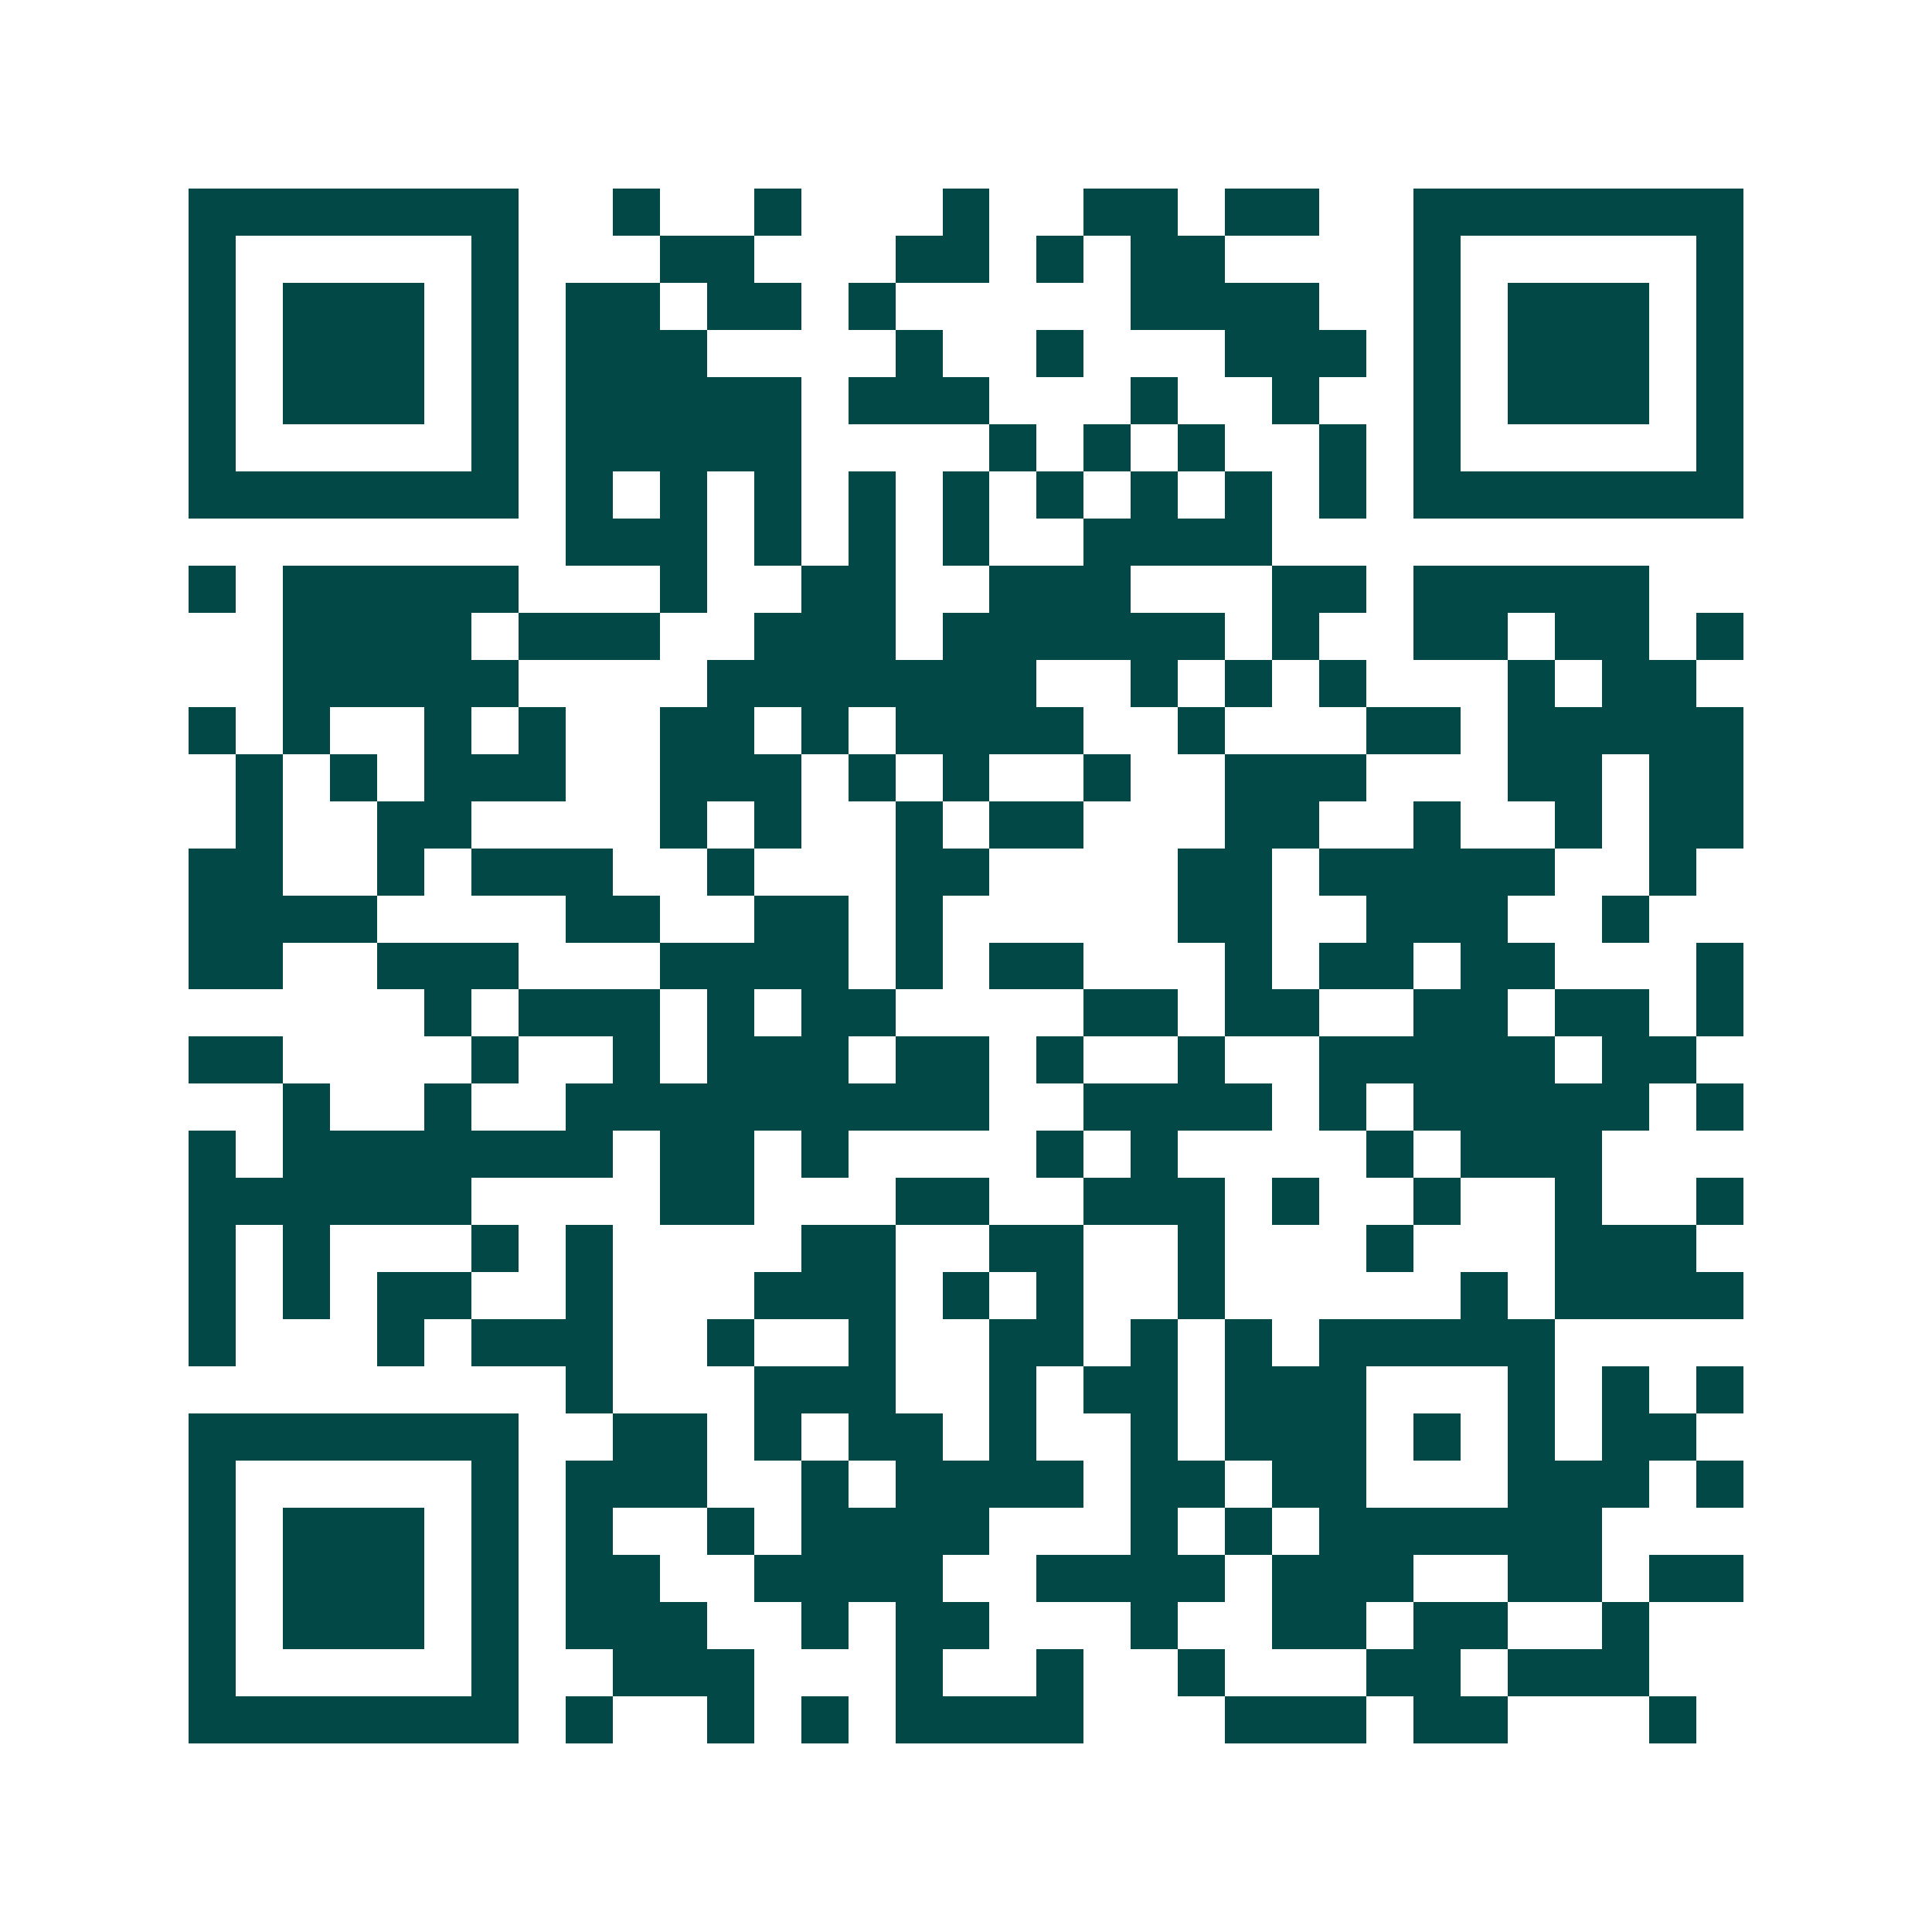 <svg xmlns="http://www.w3.org/2000/svg" width="200" height="200" viewBox="0 0 41 41" shape-rendering="crispEdges"><path fill="#ffffff" d="M0 0h41v41H0z"/><path stroke="#014847" d="M4 4.5h7m2 0h1m2 0h1m3 0h1m2 0h2m1 0h2m2 0h7M4 5.5h1m5 0h1m3 0h2m3 0h2m1 0h1m1 0h2m4 0h1m5 0h1M4 6.5h1m1 0h3m1 0h1m1 0h2m1 0h2m1 0h1m5 0h4m2 0h1m1 0h3m1 0h1M4 7.5h1m1 0h3m1 0h1m1 0h3m4 0h1m2 0h1m3 0h3m1 0h1m1 0h3m1 0h1M4 8.5h1m1 0h3m1 0h1m1 0h5m1 0h3m3 0h1m2 0h1m2 0h1m1 0h3m1 0h1M4 9.5h1m5 0h1m1 0h5m4 0h1m1 0h1m1 0h1m2 0h1m1 0h1m5 0h1M4 10.5h7m1 0h1m1 0h1m1 0h1m1 0h1m1 0h1m1 0h1m1 0h1m1 0h1m1 0h1m1 0h7M12 11.5h3m1 0h1m1 0h1m1 0h1m2 0h4M4 12.5h1m1 0h5m3 0h1m2 0h2m2 0h3m3 0h2m1 0h5M6 13.5h4m1 0h3m2 0h3m1 0h6m1 0h1m2 0h2m1 0h2m1 0h1M6 14.5h5m4 0h7m2 0h1m1 0h1m1 0h1m3 0h1m1 0h2M4 15.5h1m1 0h1m2 0h1m1 0h1m2 0h2m1 0h1m1 0h4m2 0h1m3 0h2m1 0h5M5 16.5h1m1 0h1m1 0h3m2 0h3m1 0h1m1 0h1m2 0h1m2 0h3m3 0h2m1 0h2M5 17.5h1m2 0h2m4 0h1m1 0h1m2 0h1m1 0h2m3 0h2m2 0h1m2 0h1m1 0h2M4 18.5h2m2 0h1m1 0h3m2 0h1m3 0h2m4 0h2m1 0h5m2 0h1M4 19.5h4m4 0h2m2 0h2m1 0h1m5 0h2m2 0h3m2 0h1M4 20.5h2m2 0h3m3 0h4m1 0h1m1 0h2m3 0h1m1 0h2m1 0h2m3 0h1M9 21.5h1m1 0h3m1 0h1m1 0h2m4 0h2m1 0h2m2 0h2m1 0h2m1 0h1M4 22.5h2m4 0h1m2 0h1m1 0h3m1 0h2m1 0h1m2 0h1m2 0h5m1 0h2M6 23.5h1m2 0h1m2 0h9m2 0h4m1 0h1m1 0h5m1 0h1M4 24.5h1m1 0h7m1 0h2m1 0h1m4 0h1m1 0h1m4 0h1m1 0h3M4 25.5h6m4 0h2m3 0h2m2 0h3m1 0h1m2 0h1m2 0h1m2 0h1M4 26.5h1m1 0h1m3 0h1m1 0h1m4 0h2m2 0h2m2 0h1m3 0h1m3 0h3M4 27.5h1m1 0h1m1 0h2m2 0h1m3 0h3m1 0h1m1 0h1m2 0h1m5 0h1m1 0h4M4 28.5h1m3 0h1m1 0h3m2 0h1m2 0h1m2 0h2m1 0h1m1 0h1m1 0h5M12 29.5h1m3 0h3m2 0h1m1 0h2m1 0h3m3 0h1m1 0h1m1 0h1M4 30.5h7m2 0h2m1 0h1m1 0h2m1 0h1m2 0h1m1 0h3m1 0h1m1 0h1m1 0h2M4 31.5h1m5 0h1m1 0h3m2 0h1m1 0h4m1 0h2m1 0h2m3 0h3m1 0h1M4 32.5h1m1 0h3m1 0h1m1 0h1m2 0h1m1 0h4m3 0h1m1 0h1m1 0h6M4 33.5h1m1 0h3m1 0h1m1 0h2m2 0h4m2 0h4m1 0h3m2 0h2m1 0h2M4 34.5h1m1 0h3m1 0h1m1 0h3m2 0h1m1 0h2m3 0h1m2 0h2m1 0h2m2 0h1M4 35.5h1m5 0h1m2 0h3m3 0h1m2 0h1m2 0h1m3 0h2m1 0h3M4 36.5h7m1 0h1m2 0h1m1 0h1m1 0h4m3 0h3m1 0h2m3 0h1"/></svg>
